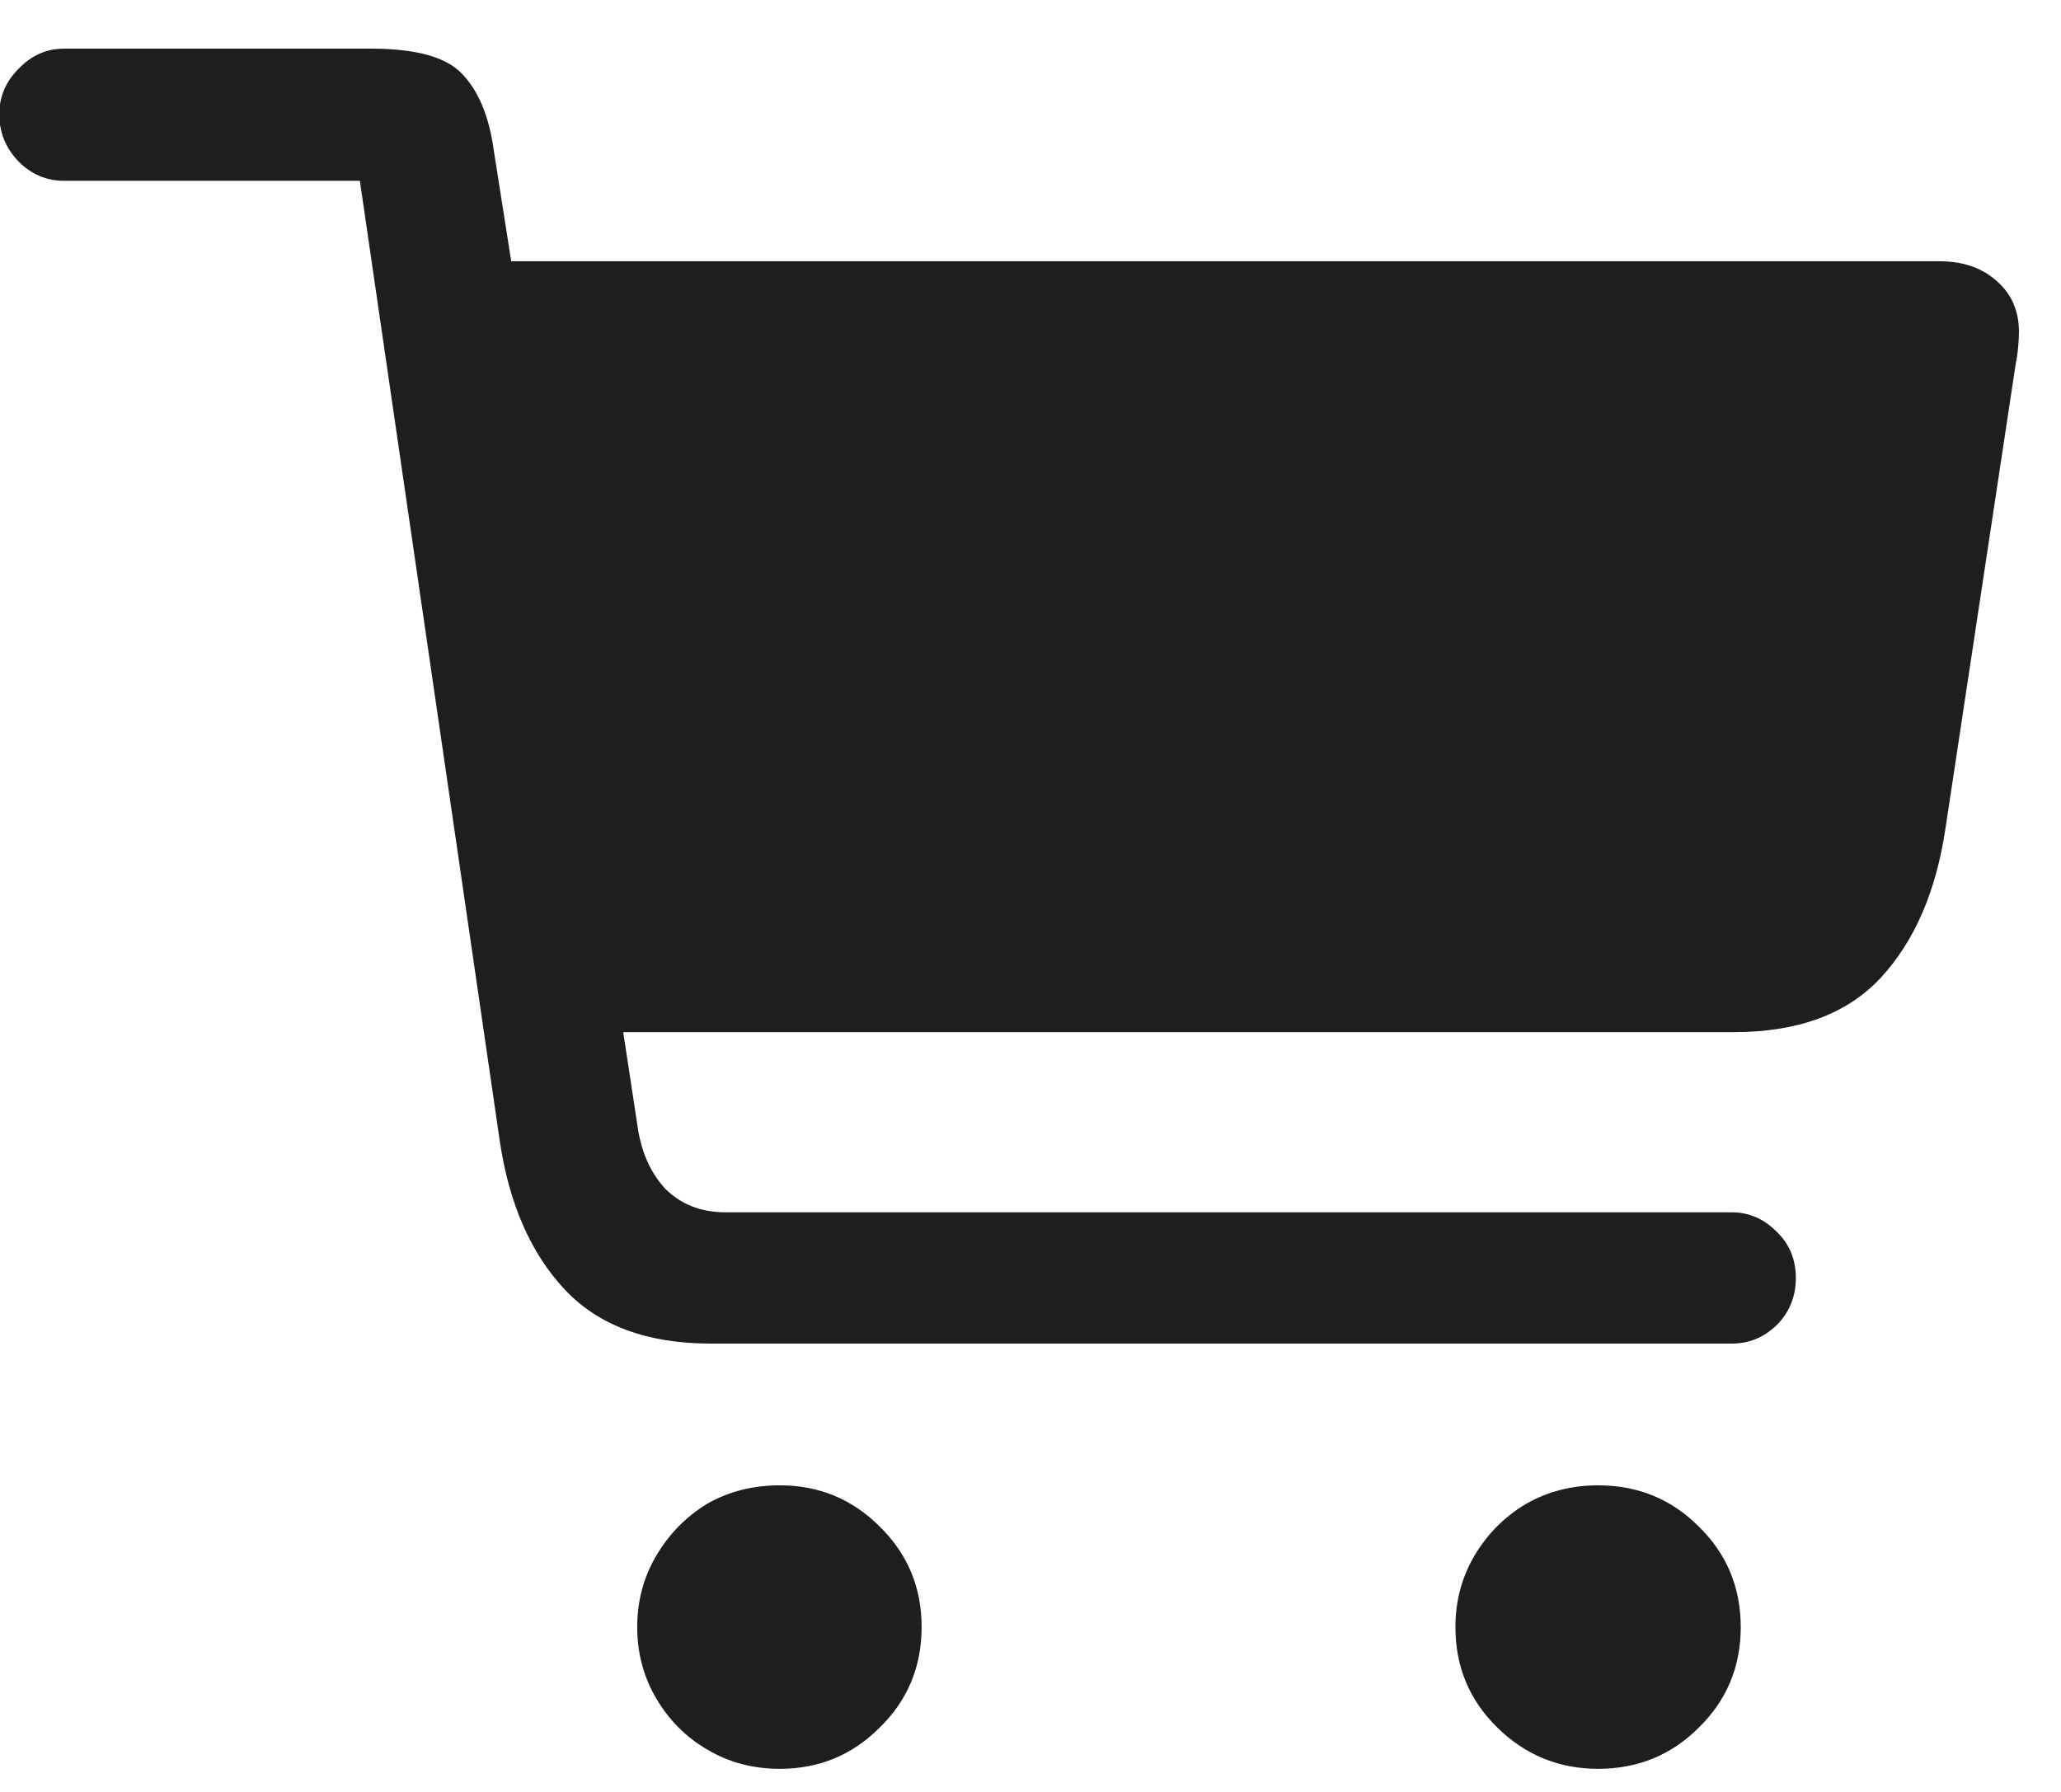 <svg width="23" height="20" viewBox="0 0 23 20" fill="none" xmlns="http://www.w3.org/2000/svg">
<path d="M-0.008 1.275C-0.008 1.08 0.064 0.911 0.207 0.768C0.35 0.618 0.52 0.543 0.715 0.543H4.143C4.644 0.543 4.982 0.637 5.158 0.826C5.34 1.015 5.458 1.298 5.51 1.676L5.705 2.916H21.643C21.91 2.916 22.124 2.991 22.287 3.141C22.45 3.284 22.531 3.473 22.531 3.707C22.531 3.753 22.528 3.811 22.521 3.883C22.515 3.948 22.505 4.013 22.492 4.078L21.711 9.244C21.607 9.947 21.366 10.504 20.988 10.914C20.611 11.318 20.064 11.52 19.348 11.52H6.955L7.111 12.545C7.15 12.844 7.255 13.085 7.424 13.268C7.6 13.443 7.824 13.531 8.098 13.531H19.328C19.517 13.531 19.683 13.603 19.826 13.746C19.969 13.883 20.041 14.055 20.041 14.264C20.041 14.472 19.969 14.648 19.826 14.791C19.683 14.928 19.517 14.996 19.328 14.996H7.932C7.222 14.996 6.678 14.794 6.301 14.391C5.923 13.987 5.682 13.437 5.578 12.74L4.016 2.018H0.715C0.52 2.018 0.35 1.946 0.207 1.803C0.064 1.653 -0.008 1.477 -0.008 1.275ZM7.111 18.16C7.111 17.867 7.183 17.6 7.326 17.359C7.469 17.119 7.658 16.926 7.893 16.783C8.133 16.646 8.404 16.578 8.703 16.578C9.139 16.578 9.51 16.731 9.816 17.037C10.129 17.343 10.285 17.717 10.285 18.16C10.285 18.603 10.129 18.977 9.816 19.283C9.51 19.589 9.139 19.742 8.703 19.742C8.404 19.742 8.133 19.671 7.893 19.527C7.658 19.391 7.469 19.202 7.326 18.961C7.183 18.72 7.111 18.453 7.111 18.16ZM16.242 18.16C16.242 17.867 16.314 17.6 16.457 17.359C16.6 17.119 16.792 16.926 17.033 16.783C17.274 16.646 17.541 16.578 17.834 16.578C18.277 16.578 18.651 16.731 18.957 17.037C19.27 17.343 19.426 17.717 19.426 18.16C19.426 18.603 19.27 18.977 18.957 19.283C18.651 19.589 18.277 19.742 17.834 19.742C17.398 19.742 17.023 19.589 16.711 19.283C16.398 18.977 16.242 18.603 16.242 18.16Z" fill="#1E1E1F"/>
</svg>
